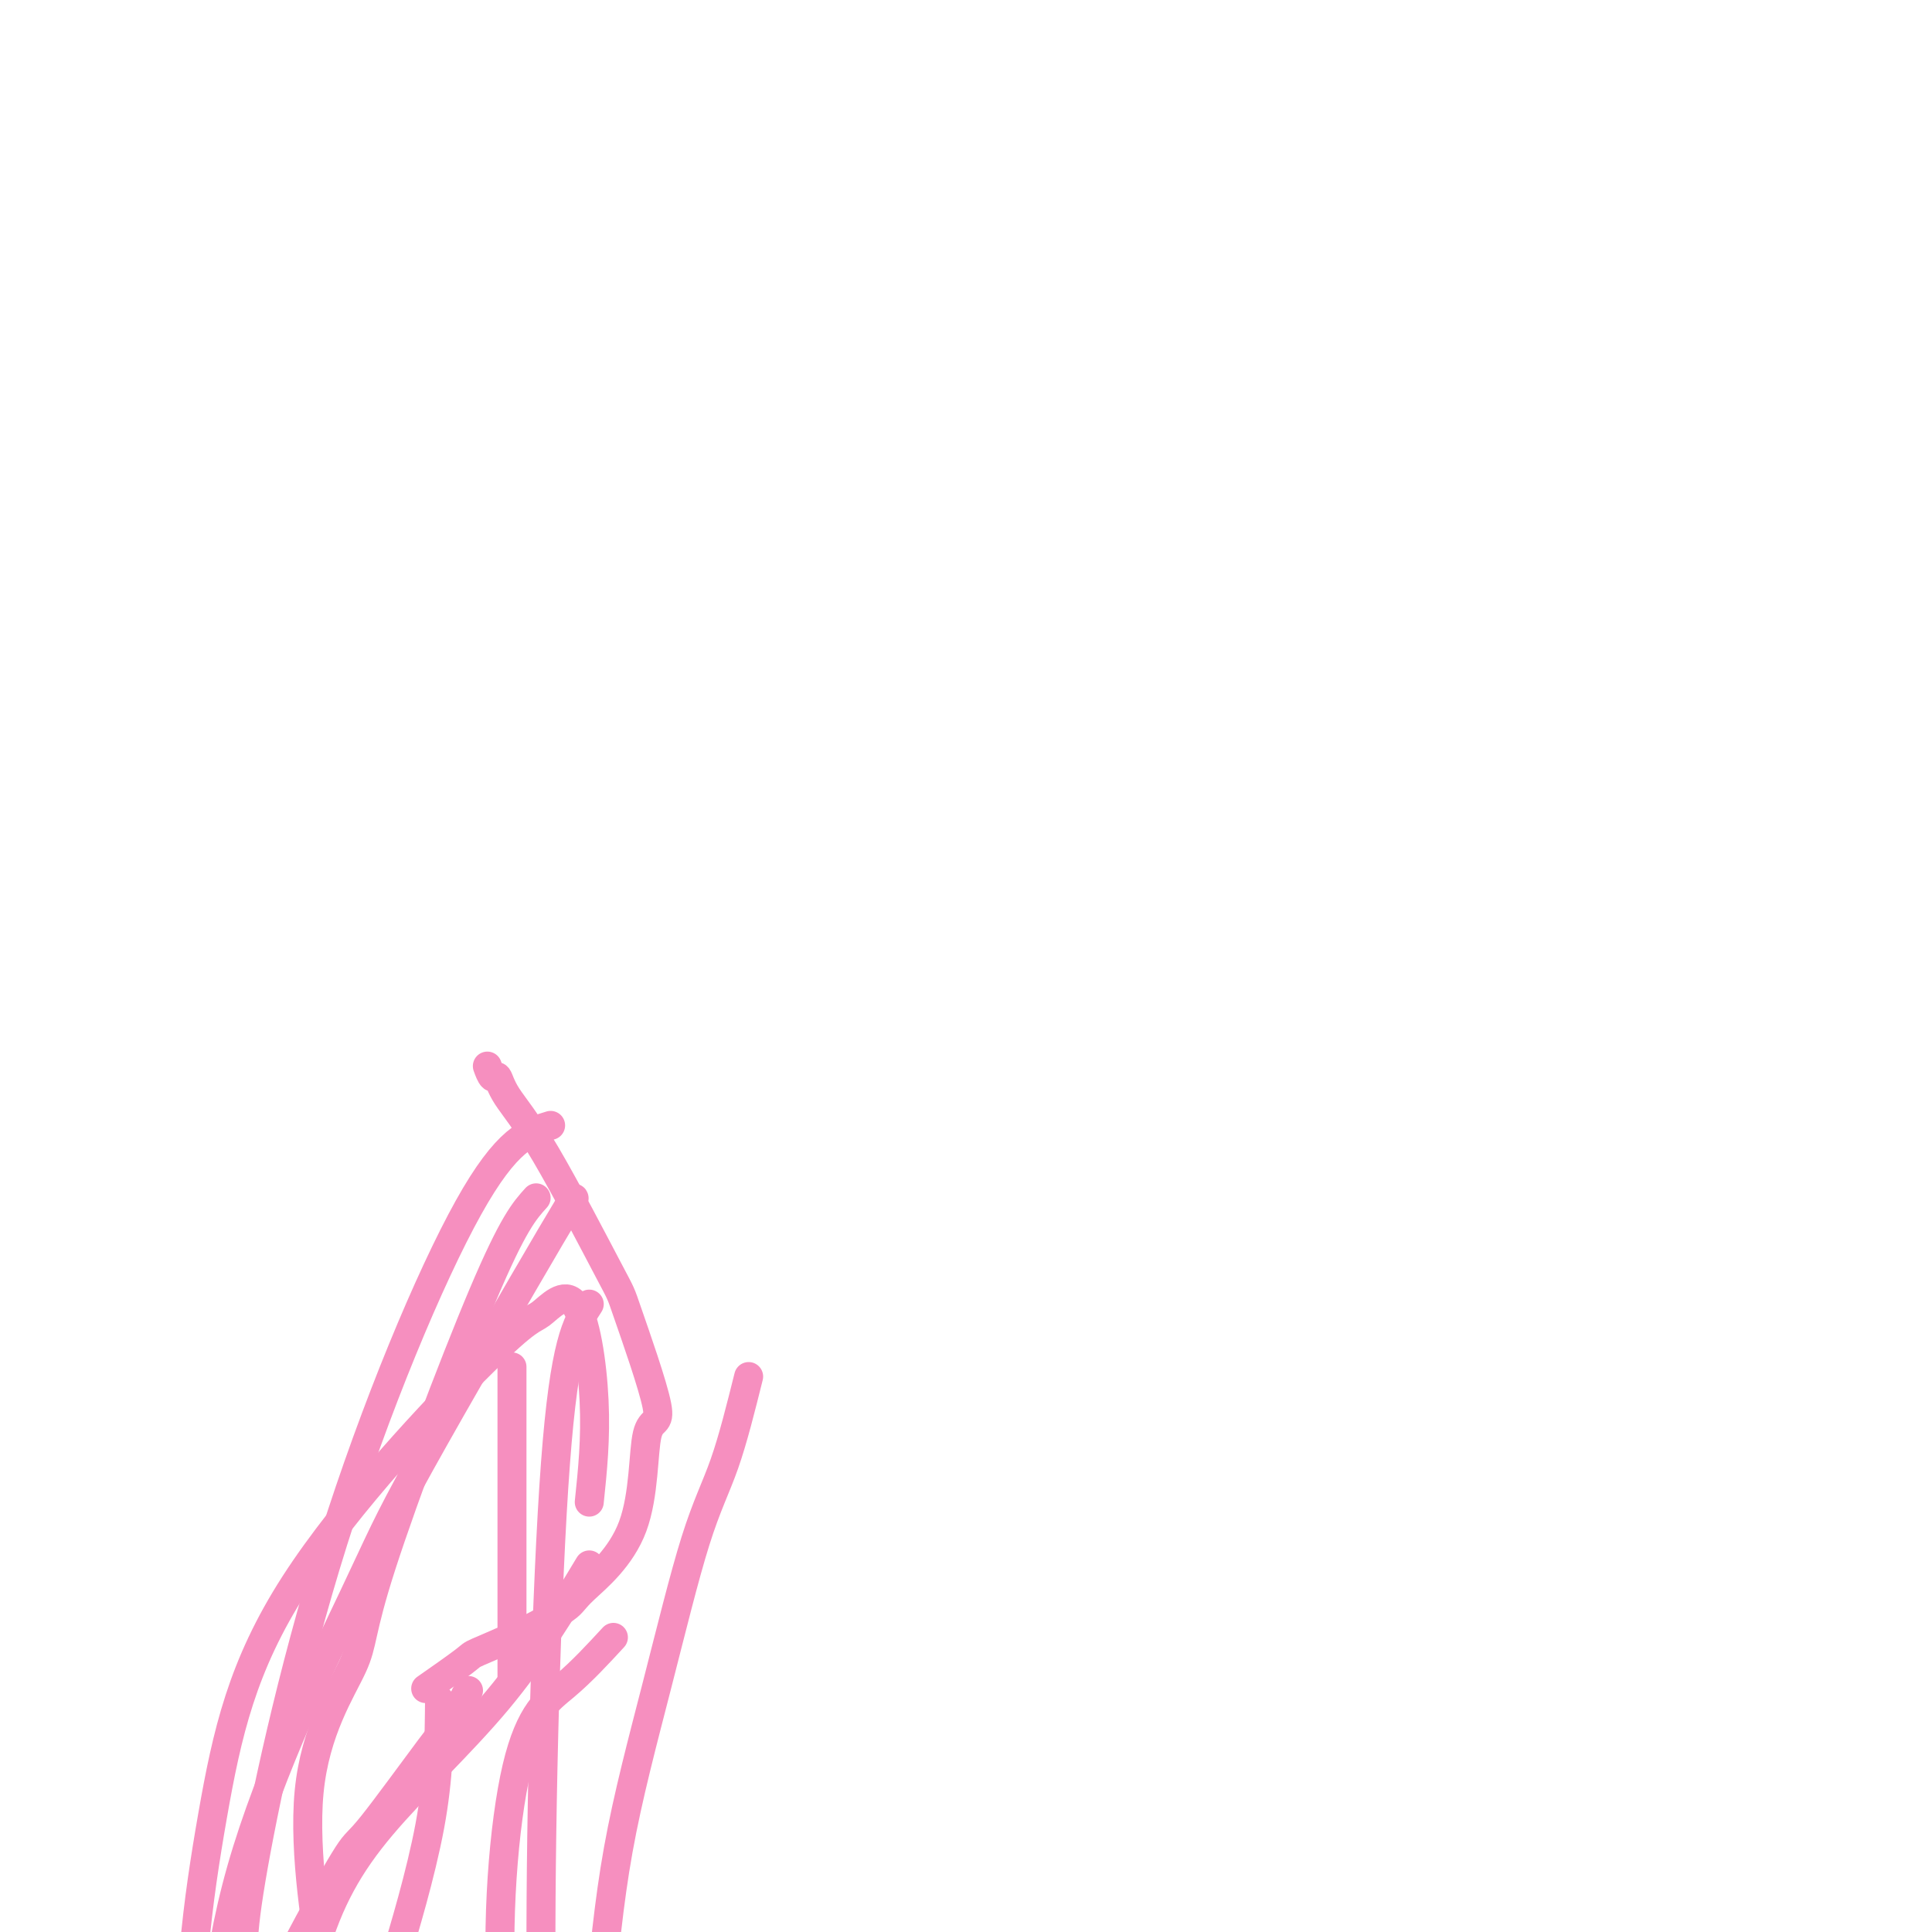 <svg viewBox='0 0 400 400' version='1.1' xmlns='http://www.w3.org/2000/svg' xmlns:xlink='http://www.w3.org/1999/xlink'><g fill='none' stroke='#F68FBF' stroke-width='6' stroke-linecap='round' stroke-linejoin='round'><path d='M101,221c-0.089,-0.246 -0.178,-0.493 0,0c0.178,0.493 0.623,1.724 1,2c0.377,0.276 0.687,-0.403 1,0c0.313,0.403 0.630,1.887 2,4c1.370,2.113 3.792,4.855 8,12c4.208,7.145 10.201,18.692 13,24c2.799,5.308 2.403,4.378 4,9c1.597,4.622 5.187,14.797 6,19c0.813,4.203 -1.152,2.433 -2,6c-0.848,3.567 -0.578,12.469 -3,19c-2.422,6.531 -7.536,10.691 -10,13c-2.464,2.309 -2.280,2.767 -4,4c-1.720,1.233 -5.345,3.242 -9,5c-3.655,1.758 -7.341,3.265 -9,4c-1.659,0.735 -1.293,0.698 -3,2c-1.707,1.302 -5.488,3.943 -7,5c-1.512,1.057 -0.756,0.528 0,0'/><path d='M97,350c-0.467,0.664 -0.934,1.328 -1,2c-0.066,0.672 0.269,1.353 0,2c-0.269,0.647 -1.141,1.260 -2,2c-0.859,0.740 -1.706,1.606 -5,6c-3.294,4.394 -9.037,12.315 -12,16c-2.963,3.685 -3.148,3.135 -5,6c-1.852,2.865 -5.373,9.144 -8,14c-2.627,4.856 -4.362,8.288 -5,10c-0.638,1.712 -0.179,1.705 0,5c0.179,3.295 0.079,9.894 1,16c0.921,6.106 2.863,11.721 7,18c4.137,6.279 10.468,13.223 13,16c2.532,2.777 1.266,1.389 0,0'/><path d='M155,285c-1.619,6.486 -3.237,12.972 -5,18c-1.763,5.028 -3.670,8.598 -6,16c-2.330,7.402 -5.084,18.637 -8,30c-2.916,11.363 -5.993,22.854 -8,34c-2.007,11.146 -2.944,21.948 -4,32c-1.056,10.052 -2.232,19.354 -3,25c-0.768,5.646 -1.130,7.635 -1,11c0.130,3.365 0.751,8.104 1,10c0.249,1.896 0.124,0.948 0,0'/><path d='M127,339c-3.246,3.518 -6.491,7.036 -10,10c-3.509,2.964 -7.280,5.374 -10,17c-2.720,11.626 -4.389,32.467 -3,50c1.389,17.533 5.835,31.759 8,47c2.165,15.241 2.047,31.497 2,38c-0.047,6.503 -0.024,3.251 0,0'/><path d='M122,324c-5.689,9.441 -11.378,18.883 -19,28c-7.622,9.117 -17.176,17.910 -24,26c-6.824,8.090 -10.917,15.477 -14,26c-3.083,10.523 -5.156,24.181 -6,33c-0.844,8.819 -0.458,12.797 1,19c1.458,6.203 3.988,14.629 5,18c1.012,3.371 0.506,1.685 0,0'/><path d='M122,311c0.685,-6.552 1.369,-13.104 1,-21c-0.369,-7.896 -1.793,-17.135 -4,-20c-2.207,-2.865 -5.198,0.646 -7,2c-1.802,1.354 -2.414,0.553 -12,10c-9.586,9.447 -28.146,29.142 -39,46c-10.854,16.858 -14.002,30.880 -17,48c-2.998,17.120 -5.846,37.340 -4,59c1.846,21.660 8.384,44.760 11,54c2.616,9.240 1.308,4.620 0,0'/><path d='M118,250c1.114,-2.291 2.228,-4.581 -4,6c-6.228,10.581 -19.799,34.034 -27,47c-7.201,12.966 -8.034,15.446 -14,28c-5.966,12.554 -17.065,35.182 -23,56c-5.935,20.818 -6.704,39.828 -6,56c0.704,16.172 2.882,29.508 5,41c2.118,11.492 4.177,21.141 5,25c0.823,3.859 0.412,1.930 0,0'/><path d='M114,233c-4.520,1.354 -9.039,2.709 -17,17c-7.961,14.291 -19.362,41.520 -28,69c-8.638,27.480 -14.511,55.211 -17,70c-2.489,14.789 -1.593,16.635 -1,26c0.593,9.365 0.884,26.247 1,33c0.116,6.753 0.058,3.376 0,0'/><path d='M111,248c-2.374,2.616 -4.747,5.232 -11,20c-6.253,14.768 -16.385,41.686 -21,56c-4.615,14.314 -3.711,16.022 -6,21c-2.289,4.978 -7.770,13.225 -9,26c-1.230,12.775 1.791,30.079 3,37c1.209,6.921 0.604,3.461 0,0'/><path d='M91,352c-0.067,7.978 -0.133,15.956 -2,26c-1.867,10.044 -5.533,22.156 -7,27c-1.467,4.844 -0.733,2.422 0,0'/><path d='M106,283c0.000,24.583 0.000,49.167 0,59c0.000,9.833 0.000,4.917 0,0'/><path d='M122,270c-2.560,3.899 -5.119,7.798 -7,33c-1.881,25.202 -3.083,71.708 -3,102c0.083,30.292 1.452,44.369 2,50c0.548,5.631 0.274,2.815 0,0'/></g>
</svg>